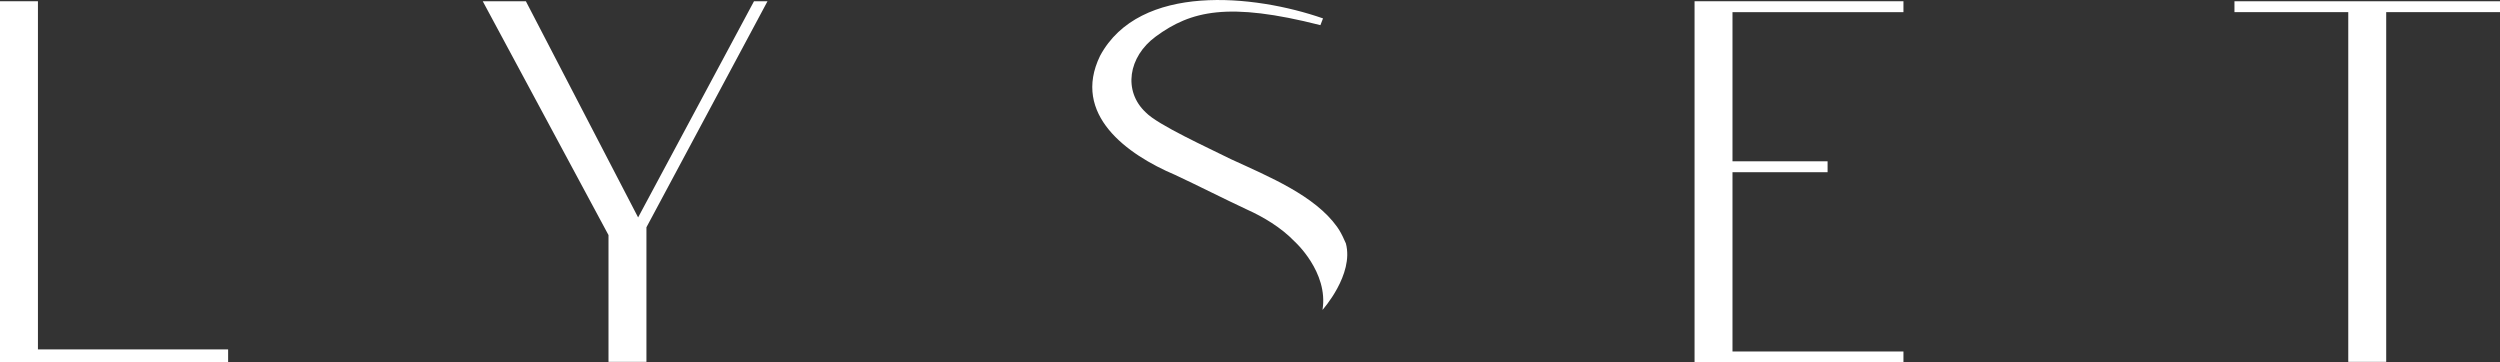 <?xml version="1.0" encoding="UTF-8"?>
<svg id="Layer_2" data-name="Layer 2" xmlns="http://www.w3.org/2000/svg" viewBox="0 0 481.1 69.74">
  <rect x="0" y="0" width="481.1" height="69.74" fill="#333333" stroke="none"/>
  <g id="Layer_1-2" data-name="Layer 1">
    <g fill="#fff">
      <path d="M0,.24h7.3v67h36.6v2.5H0V.24Z"/>
      <path d="M145.1.24h2.6l-23.3,43.5v25.9h-7.3v-24.4L92.9.24h8.3l21.6,41.6L145.1.24Z"/>
      <path d="M326.1.24h40.2v2.1h-32.9v28.7h18.3v2.1h-18.3v34.5h32.9v2.1h-40.2V.24h0Z"/>
      <path d="M429.9.24h51.2v2.1h-21.9v67.3h-7.3V2.34h-21.9V.24h-.1Z"/>
      <path d="M226.1,33.64c4.3,2,9.6,4.7,13.9,6.7,3.1,1.4,6.5,3.4,9.1,6.1h0s6.6,5.9,5.4,13.2c0,0,6.1-6.8,4.5-12.8-.4-.9-.8-1.8-1.3-2.6-.1-.2-.3-.4-.4-.6-4.3-6-13-9.6-20.4-13-4.4-2.2-14.1-6.6-16.4-9-4.4-4.1-3.4-10.7,1.9-14.6,6.8-5,14-6.7,31.7-2.2l.5-1.3c-13.2-4.6-35.3-6.9-42.9,7.2-5.5,11.3,5.2,19,14.4,22.9Z"/>
    </g>
  </g>
</svg>